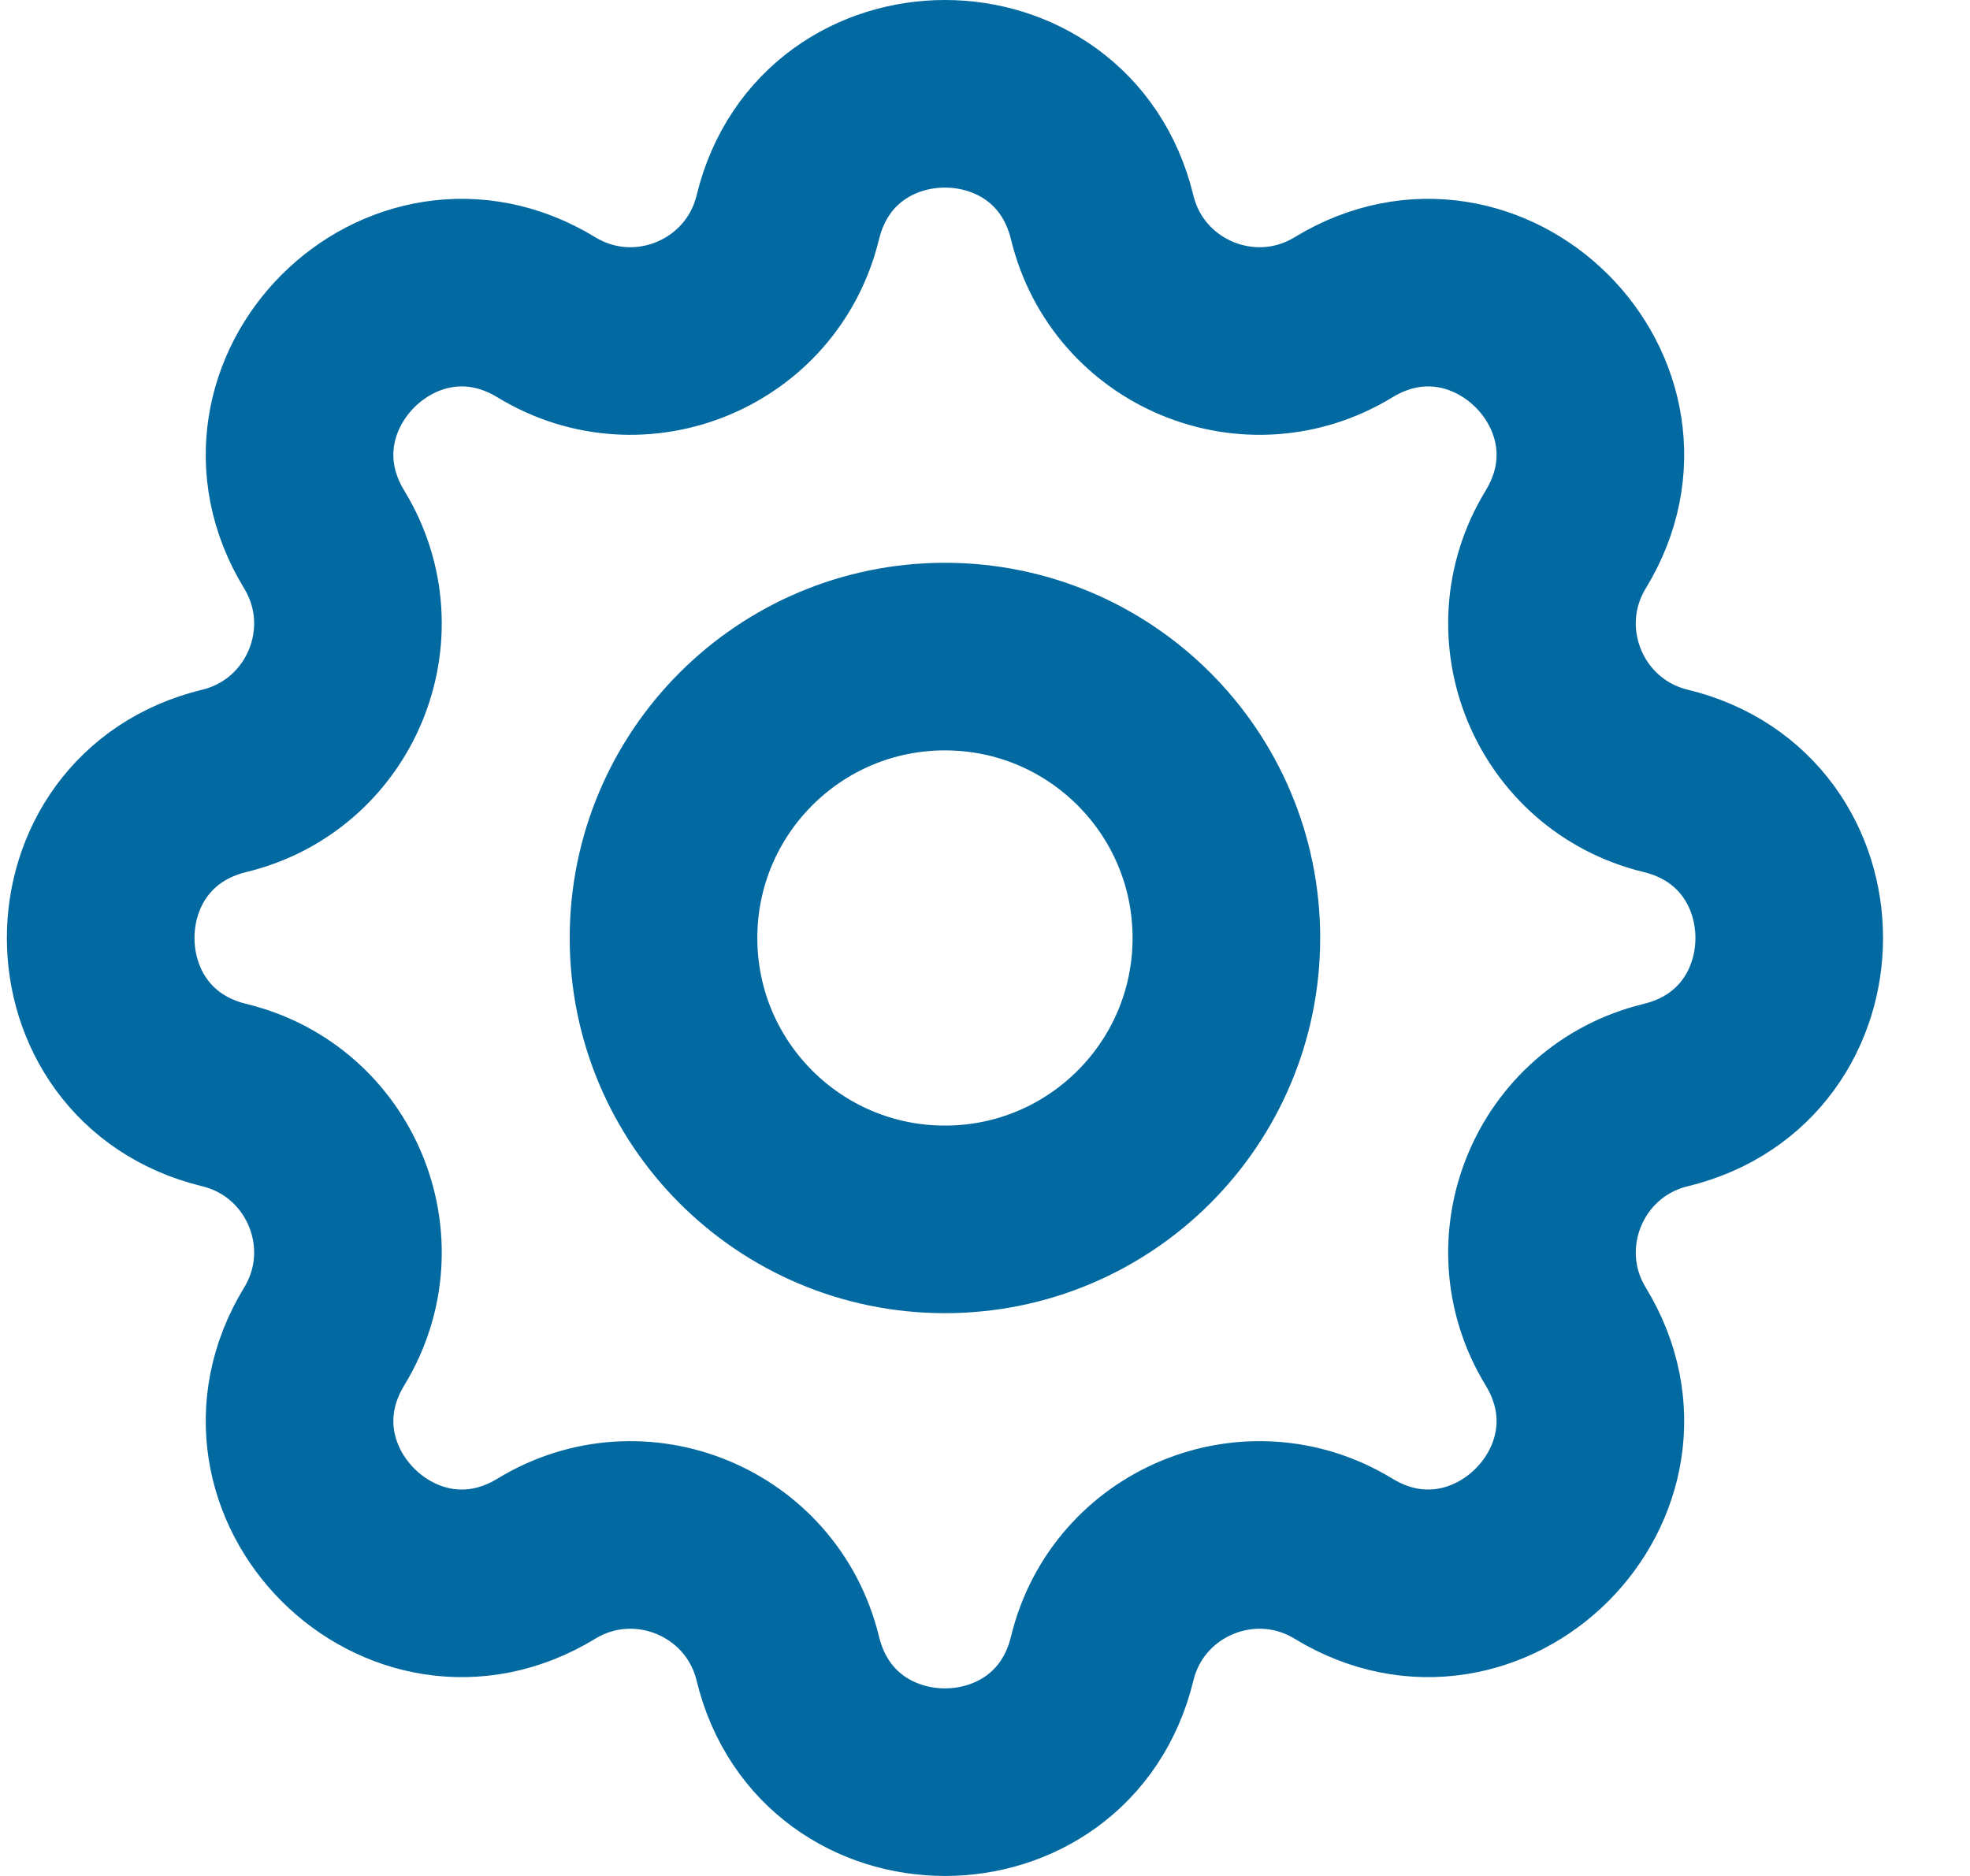 <svg width="21" height="20" viewBox="0 0 21 20" fill="none" xmlns="http://www.w3.org/2000/svg">
<path d="M8.398 2.317C8.824 0.561 11.322 0.561 11.749 2.317C12.024 3.452 13.324 3.99 14.321 3.383C15.864 2.442 17.631 4.209 16.69 5.752C16.083 6.749 16.621 8.049 17.756 8.325C19.512 8.751 19.512 11.249 17.756 11.675C16.621 11.951 16.083 13.251 16.69 14.248C17.631 15.791 15.864 17.558 14.321 16.617C13.324 16.01 12.024 16.548 11.749 17.683C11.322 19.439 8.824 19.439 8.398 17.683C8.122 16.548 6.822 16.01 5.825 16.617C4.282 17.558 2.516 15.791 3.456 14.248C4.064 13.251 3.525 11.951 2.391 11.675C0.634 11.249 0.634 8.751 2.391 8.325C3.525 8.049 4.064 6.749 3.456 5.752C2.516 4.209 4.282 2.442 5.825 3.383C6.822 3.99 8.122 3.452 8.398 2.317Z" stroke="#0369A1" stroke-width="2" stroke-linecap="round" stroke-linejoin="round"/>
<path d="M13.073 10C13.073 11.657 11.73 13 10.073 13C8.416 13 7.073 11.657 7.073 10C7.073 8.343 8.416 7 10.073 7C11.73 7 13.073 8.343 13.073 10Z" stroke="#0369A1" stroke-width="2" stroke-linecap="round" stroke-linejoin="round"/>
</svg>
